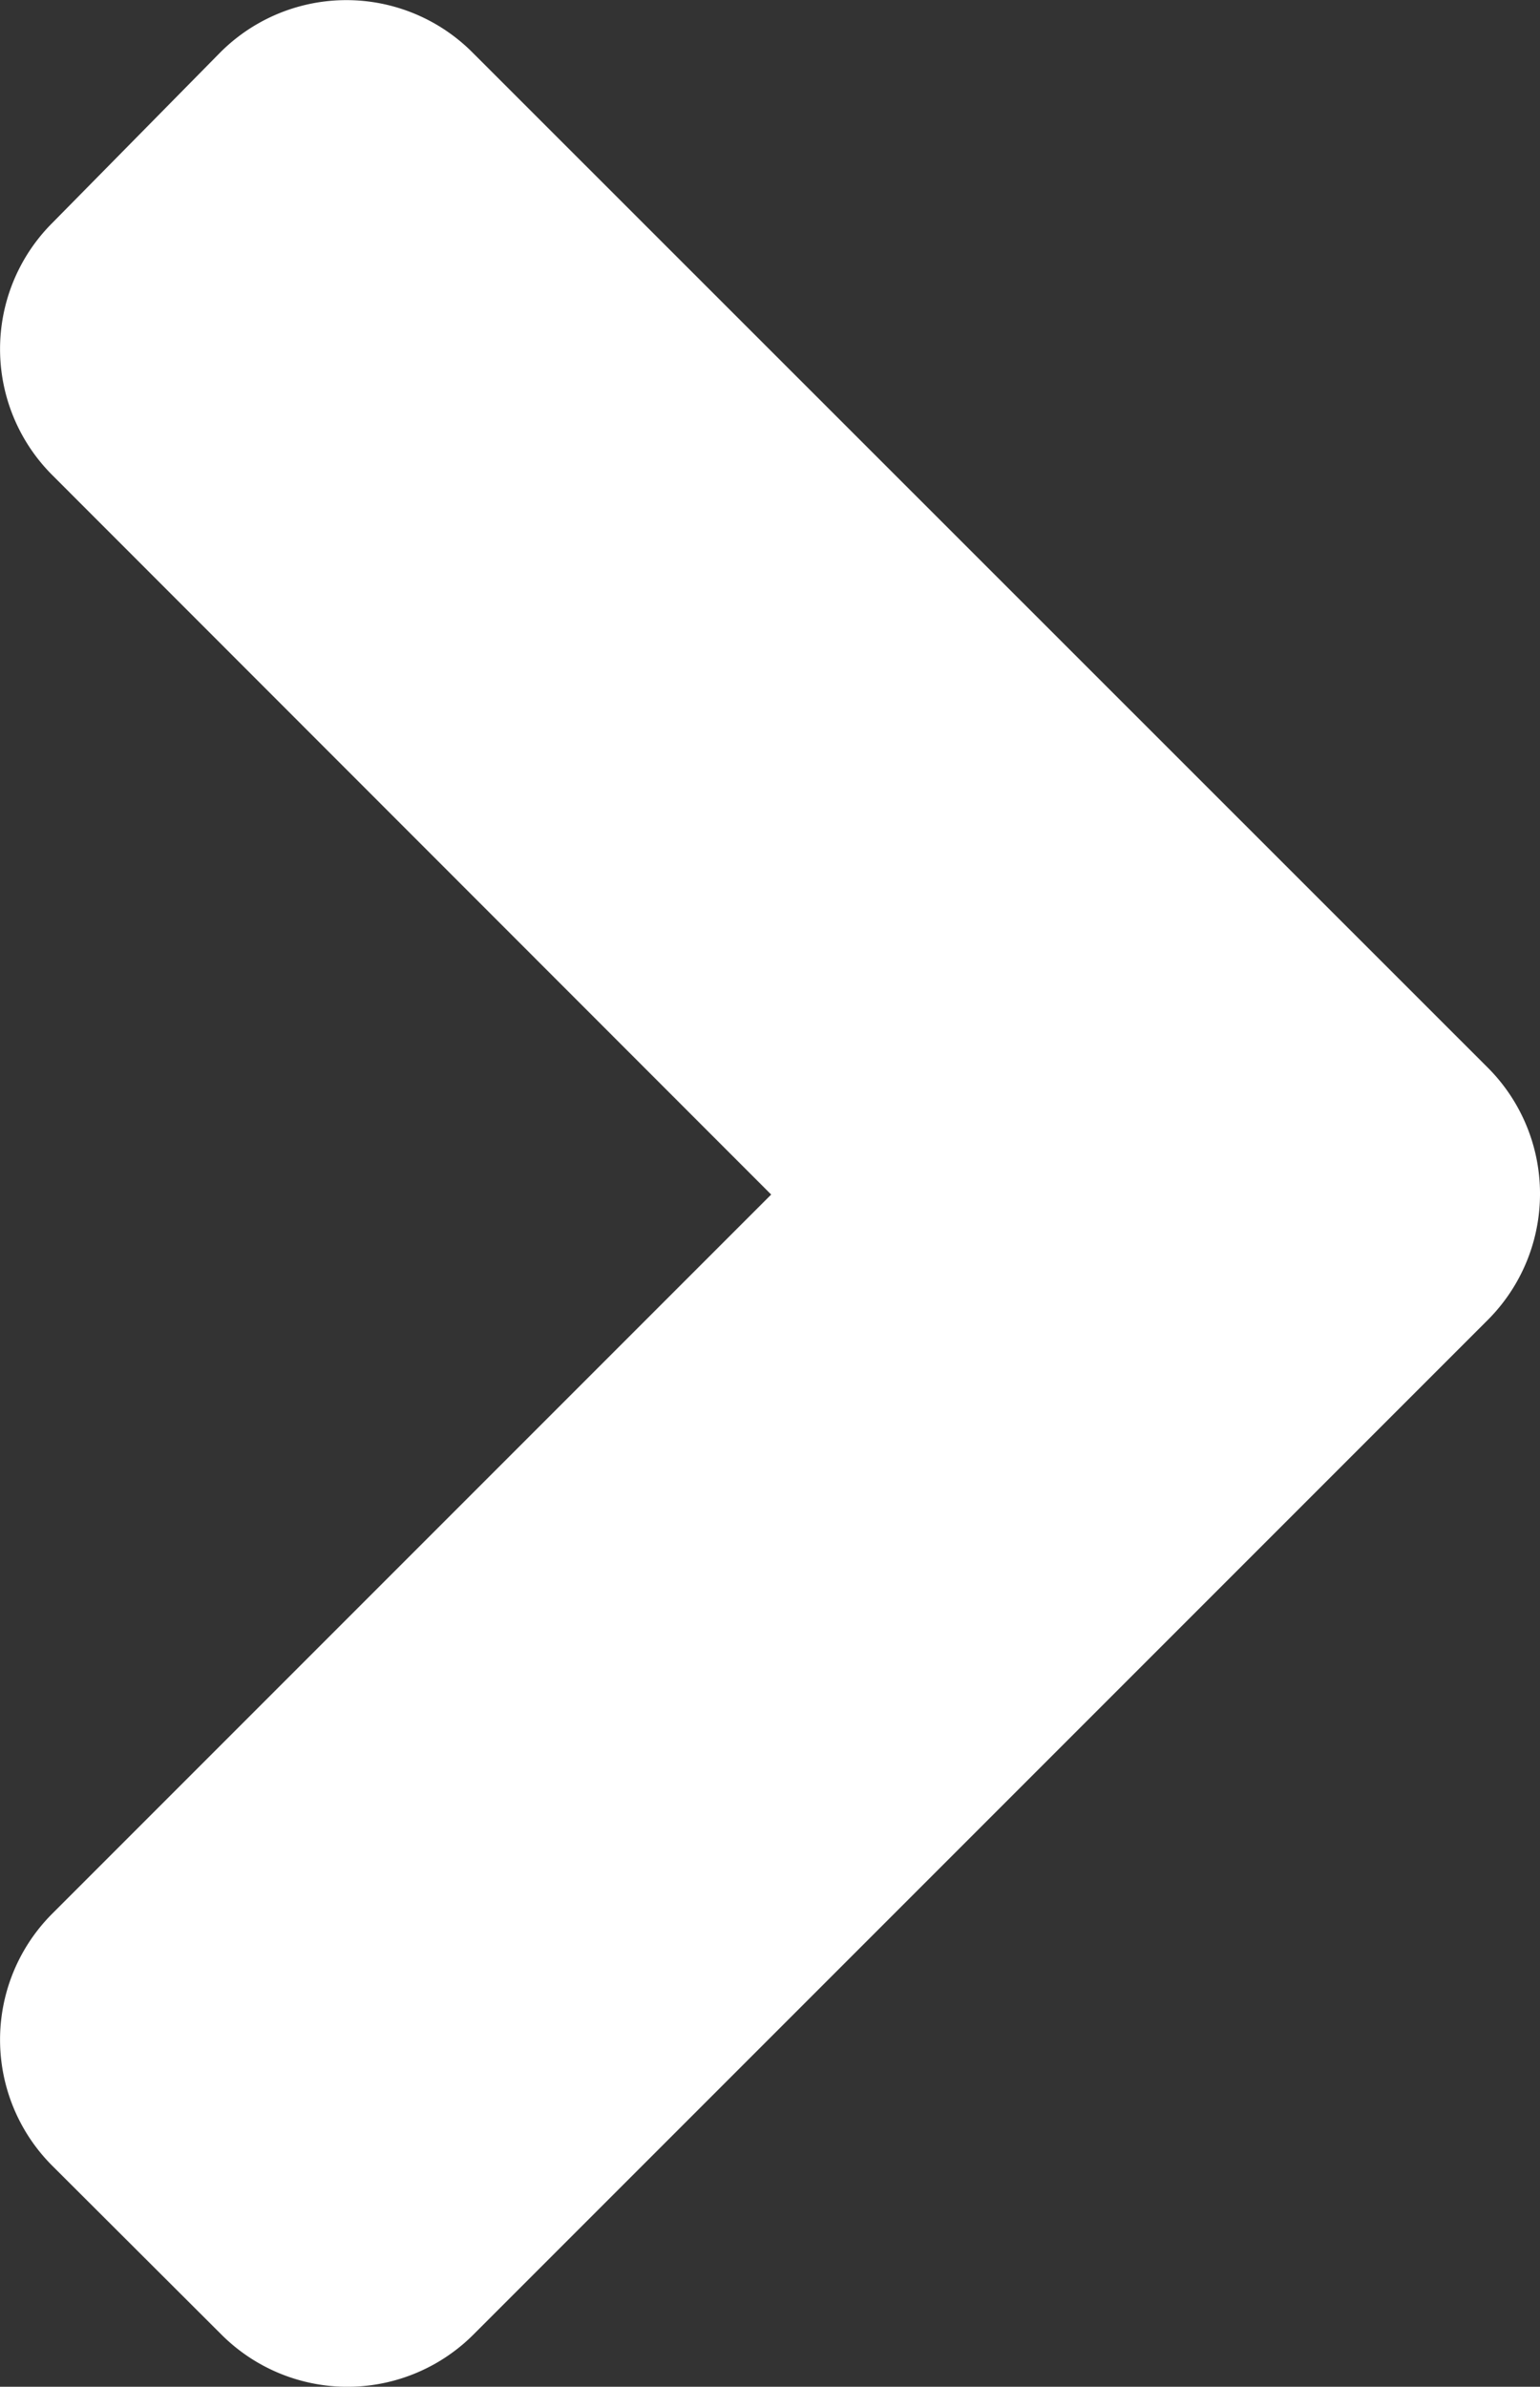 <svg xmlns="http://www.w3.org/2000/svg" width="20.235" height="31.353" viewBox="0 0 20.235 31.353">
  <rect x="0" y="0" width="20.235" height="31.353" fill="#333333" stroke="none"/>
  <defs>
    <style>
      .cls-1 {
        fill: #fff;
      }
    </style>
  </defs>
  <path id="Icon_awesome-angle-right" data-name="Icon awesome-angle-right" class="cls-1" d="M21.286,24.088,7.965,37.409a2.341,2.341,0,0,1-3.32,0L2.431,35.2a2.341,2.341,0,0,1,0-3.32l9.442-9.442L2.431,12.991a2.341,2.341,0,0,1,0-3.32l2.2-2.233a2.341,2.341,0,0,1,3.32,0L21.276,20.758a2.344,2.344,0,0,1,.01,3.33Z" transform="translate(-1.74 -6.746)"/>
</svg>
